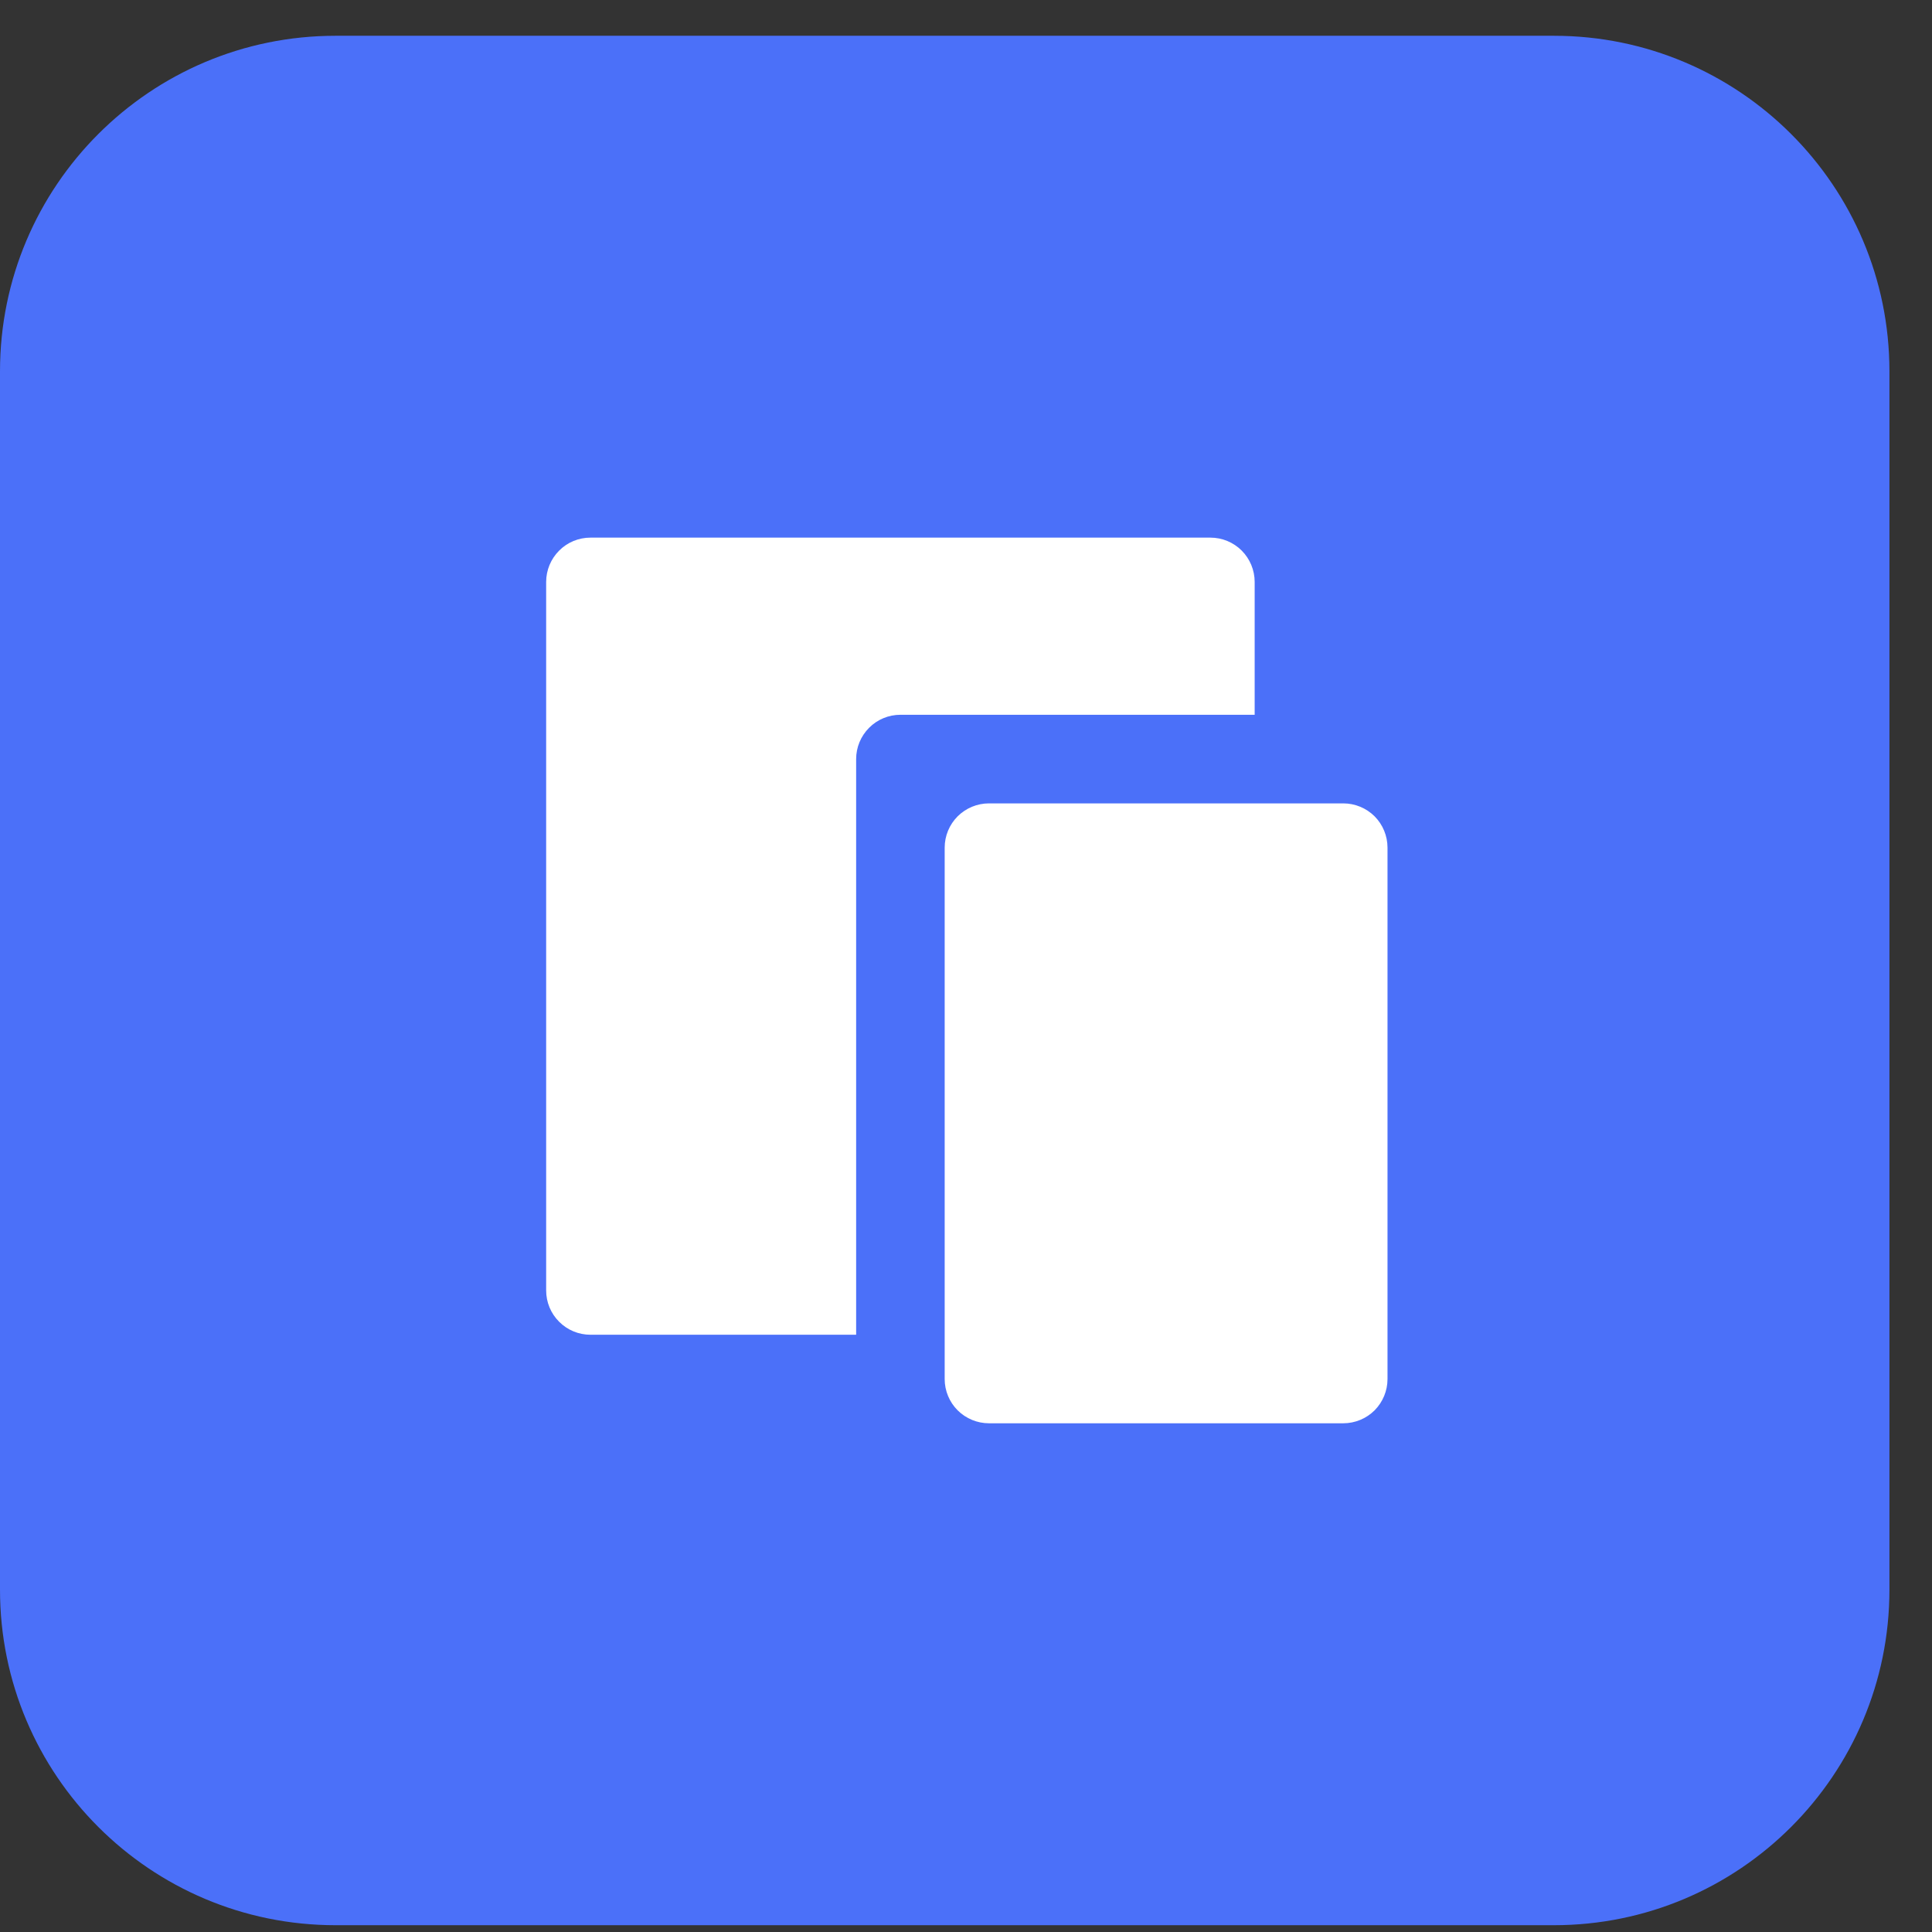 <svg xmlns="http://www.w3.org/2000/svg" width="29" height="29" viewBox="0 0 29 29" fill="none"><rect x="0" y="0" width="29" height="29" fill="#333333" stroke="none"/><path d="M0 5.573C0 2.792 2.255 0.537 5.036 0.537L23.325 0.537C26.106 0.537 28.361 2.792 28.361 5.573V23.862C28.361 26.643 26.106 28.898 23.325 28.898H5.036C2.255 28.898 0 26.643 0 23.862L0 5.573Z" fill="#4B70F9"></path><g clip-path="url(#clip0_740_9181)"><path d="M18.833 10.729H13.516C13.339 10.729 13.17 10.799 13.046 10.924C12.921 11.049 12.851 11.217 12.851 11.394V20.035H8.863C8.686 20.035 8.517 19.965 8.393 19.84C8.268 19.716 8.198 19.547 8.198 19.37V8.735C8.198 8.559 8.268 8.39 8.393 8.265C8.517 8.14 8.686 8.07 8.863 8.07H18.169C18.345 8.07 18.514 8.14 18.639 8.265C18.763 8.39 18.833 8.559 18.833 8.735V10.729ZM14.845 12.059H20.163C20.339 12.059 20.508 12.129 20.633 12.253C20.757 12.378 20.827 12.547 20.827 12.723V20.7C20.827 20.876 20.757 21.045 20.633 21.17C20.508 21.294 20.339 21.364 20.163 21.364H14.845C14.669 21.364 14.5 21.294 14.375 21.17C14.25 21.045 14.18 20.876 14.18 20.7V12.723C14.18 12.547 14.25 12.378 14.375 12.253C14.5 12.129 14.669 12.059 14.845 12.059Z" fill="white"></path></g><defs><clipPath id="clip0_740_9181"><rect width="15.953" height="15.953" fill="white" transform="translate(6.204 6.741)"></rect></clipPath></defs></svg>